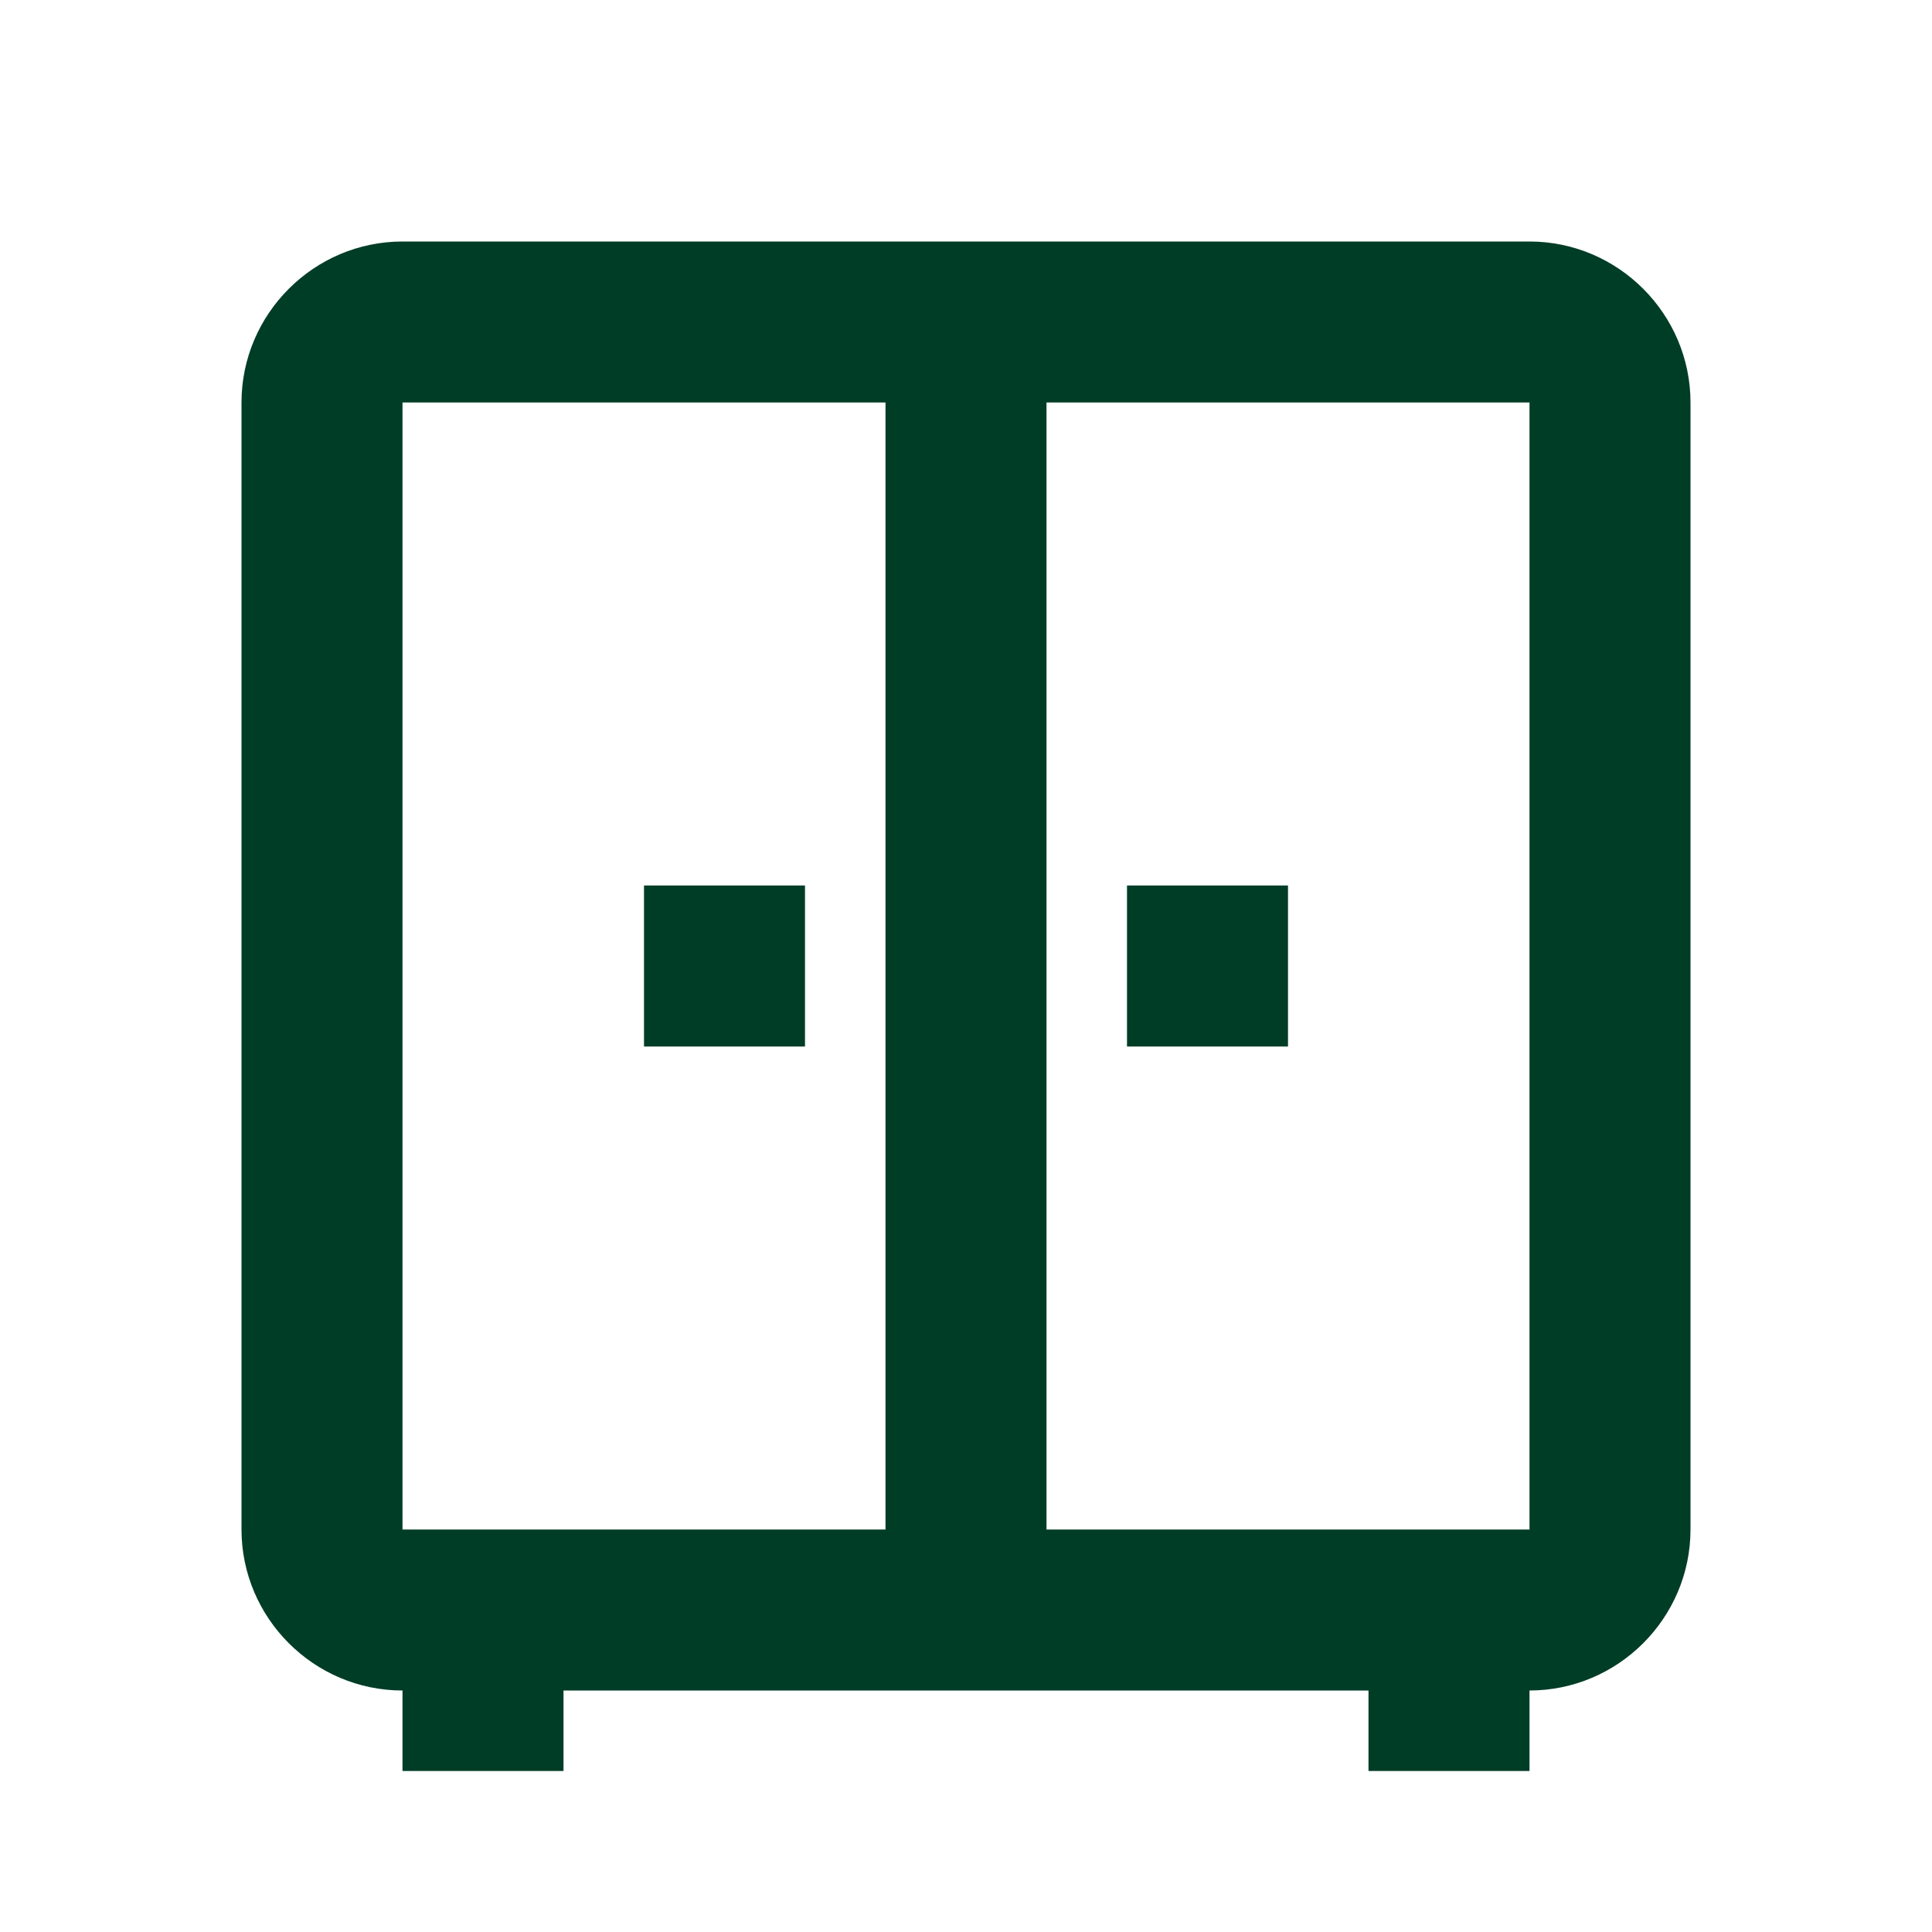 <svg width="24" height="24" viewBox="0 0 24 24" fill="none" xmlns="http://www.w3.org/2000/svg">
<path d="M5 3C3.9 3 3 3.9 3 5V19C3 20.1 3.9 21 5 21V22H7V21H17V22H19V21C20.1 21 21 20.1 21 19V5C21 3.9 20.1 3 19 3H5ZM5 5H11V19H5V5ZM13 5H19V19H13V5ZM8 11V13H10V11H8ZM14 11V13H16V11H14Z" fill="#003D27"/>
</svg>
